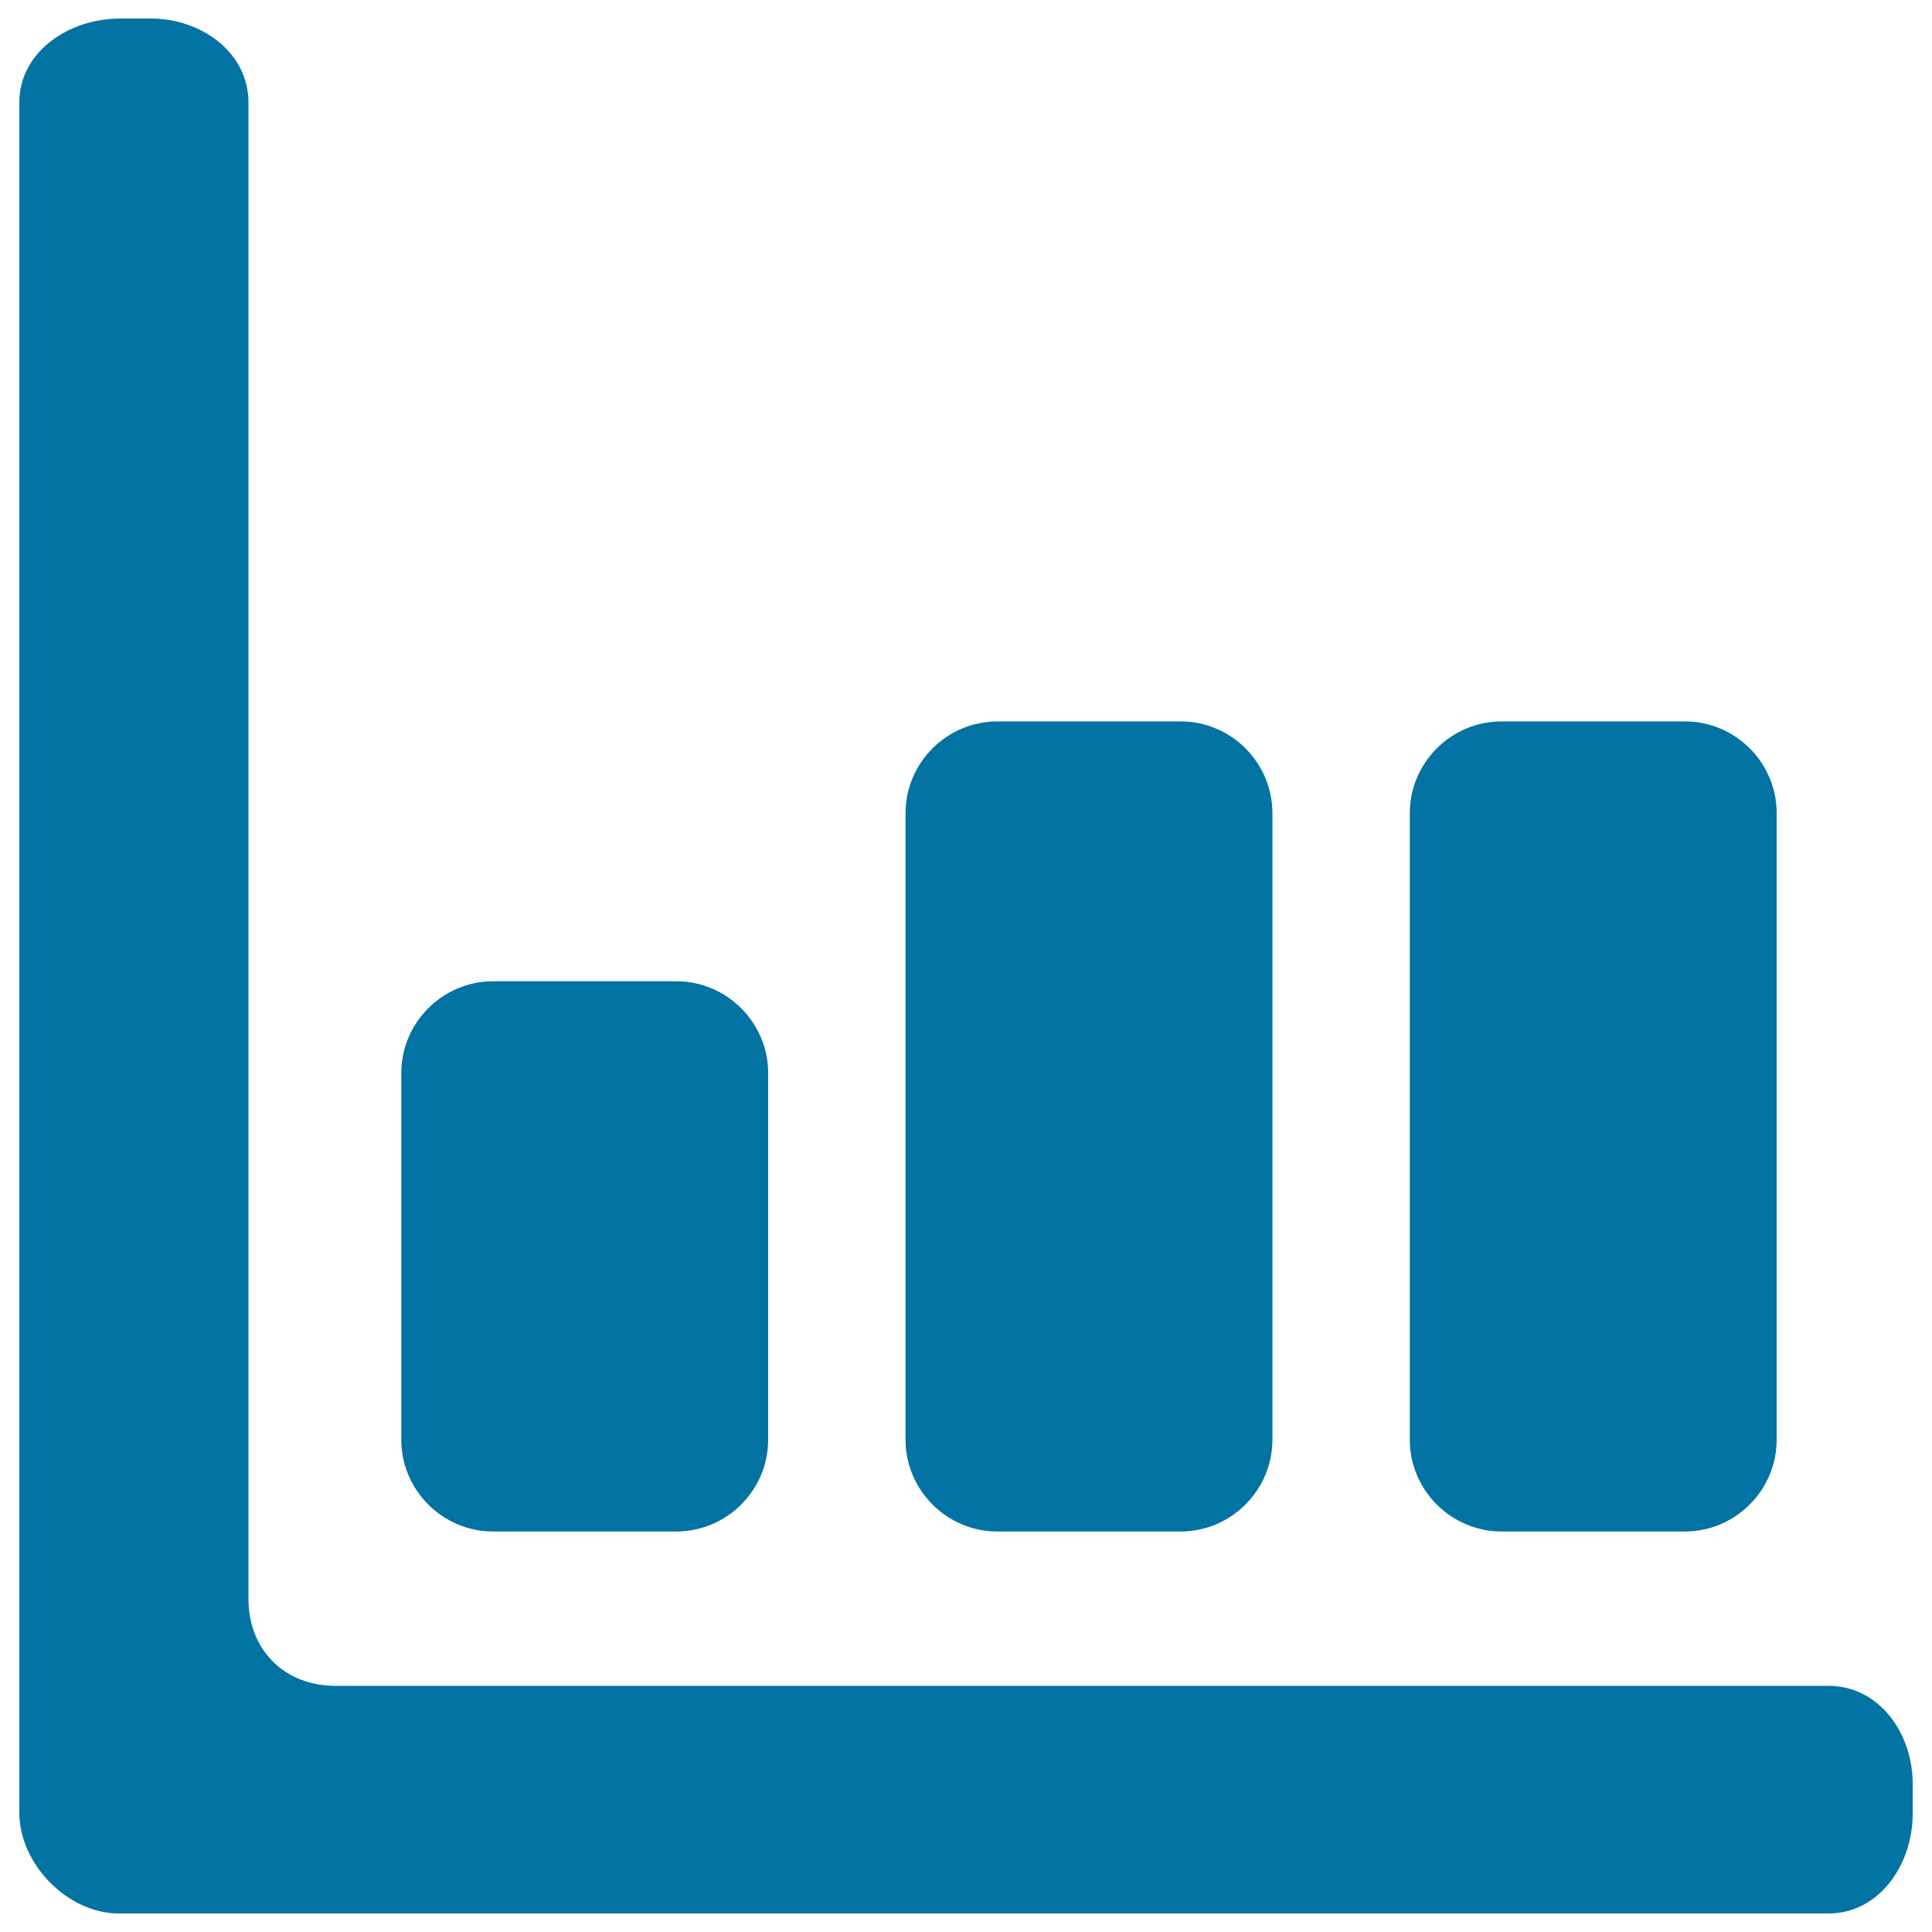 <svg xmlns="http://www.w3.org/2000/svg" viewBox="0 0 1000 1000" style="fill:#0273a2">
<title>Statistics In Bars Graphic SVG icon</title>
<g><path d="M350.1,507.9h-94.9c-26.1,0-47.5,21.4-47.5,47.5v189.8c0,26.1,21.4,47.5,47.5,47.5h94.9c26.1,0,47.5-21.4,47.5-47.5V555.4C397.6,529.3,376.2,507.9,350.1,507.9z"/><path d="M516.2,373.4c-26.1,0-47.5,21.4-47.5,47.5v324.3c0,26.1,21.4,47.5,47.5,47.5h94.9c26.1,0,47.5-21.4,47.5-47.5V420.9c0-26.1-21.3-47.5-47.5-47.5H516.2z"/><path d="M872.1,373.4h-94.9c-26.1,0-47.5,21.4-47.5,47.5v324.3c0,26.1,21.4,47.5,47.5,47.5h94.9c26.1,0,47.5-21.4,47.5-47.5V420.9C919.6,394.8,898.3,373.4,872.1,373.4z"/><path d="M61.4,990.4h885.1c26.1,0,43.5-25.3,43.5-51.4v-15.8c0-26.1-17.4-50.6-43.5-50.6H173.7c-26.1,0-45.1-18.2-45.1-45.1V53.1C128.6,27,104.1,9.6,78,9.6H62.2C35.3,9.6,10,27,10,53.1v885.1C10,965.1,35.3,990.4,61.4,990.4z"/></g>
</svg>